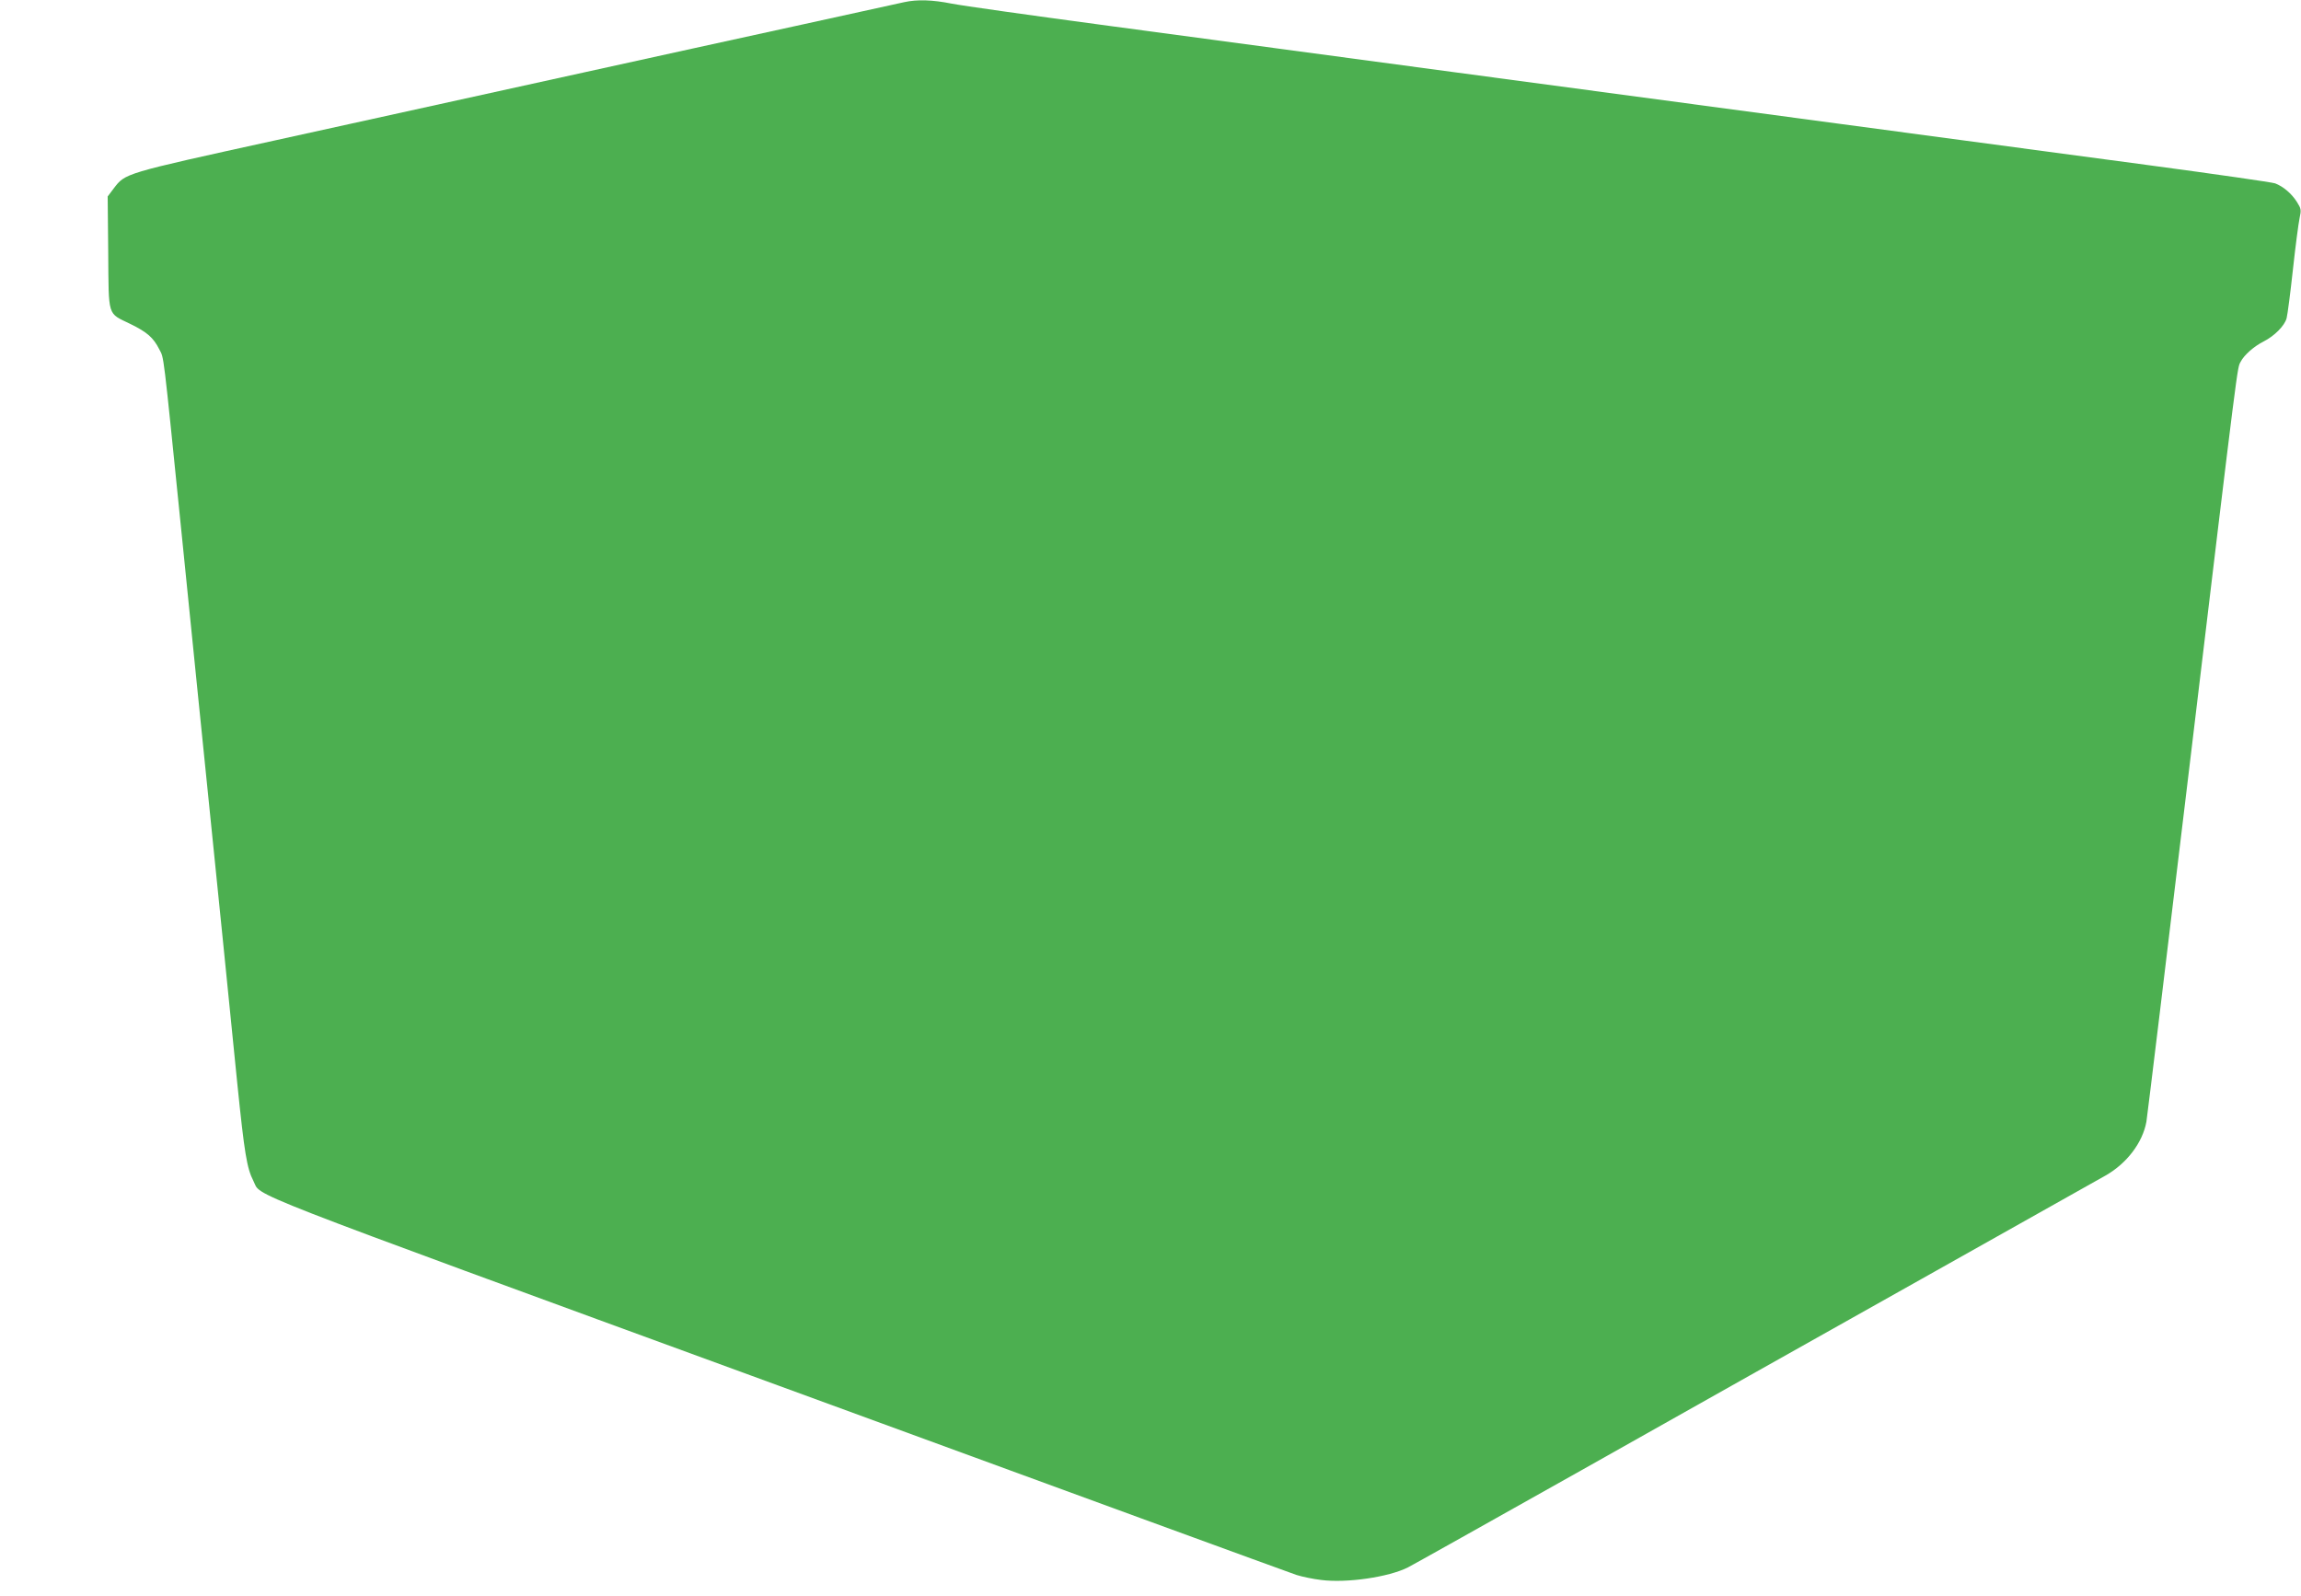 <?xml version="1.0" standalone="no"?>
<!DOCTYPE svg PUBLIC "-//W3C//DTD SVG 20010904//EN"
 "http://www.w3.org/TR/2001/REC-SVG-20010904/DTD/svg10.dtd">
<svg version="1.0" xmlns="http://www.w3.org/2000/svg"
 width="1280pt" height="888pt" viewBox="0 0 1280 888"
 preserveAspectRatio="xMidYMid meet">
<g transform="translate(0,888) scale(0.1,-0.1)"
fill="#4caf50" stroke="none">
<path d="M5030 8868 c-25 -6 -279 -61 -565 -124 -286 -62 -889 -195 -1340
-294 -451 -99 -1169 -257 -1595 -351 -847 -186 -832 -182 -898 -268 l-33 -44
3 -312 c3 -364 -6 -334 123 -397 94 -46 128 -76 161 -141 27 -53 19 14 124
-1022 33 -330 74 -730 90 -890 33 -329 81 -796 140 -1377 22 -219 58 -577 80
-795 40 -390 53 -471 90 -543 47 -90 -145 -16 2916 -1136 1556 -570 2855
-1045 2886 -1055 32 -10 94 -23 138 -28 142 -18 375 16 482 70 24 12 459 256
968 542 509 287 1359 765 1890 1063 531 298 991 557 1023 575 118 67 206 183
227 299 5 30 113 921 240 1980 276 2305 265 2210 284 2247 19 38 75 87 129
114 59 30 116 87 127 129 5 19 21 141 35 270 14 129 31 258 37 286 10 47 9 53
-15 91 -29 46 -76 86 -121 103 -17 6 -329 51 -695 100 -367 49 -1136 152
-1711 229 -575 77 -1549 208 -2165 290 -616 83 -1474 198 -1907 256 -433 58
-831 114 -885 125 -105 21 -190 24 -263 8z"/>
</g>
</svg>
